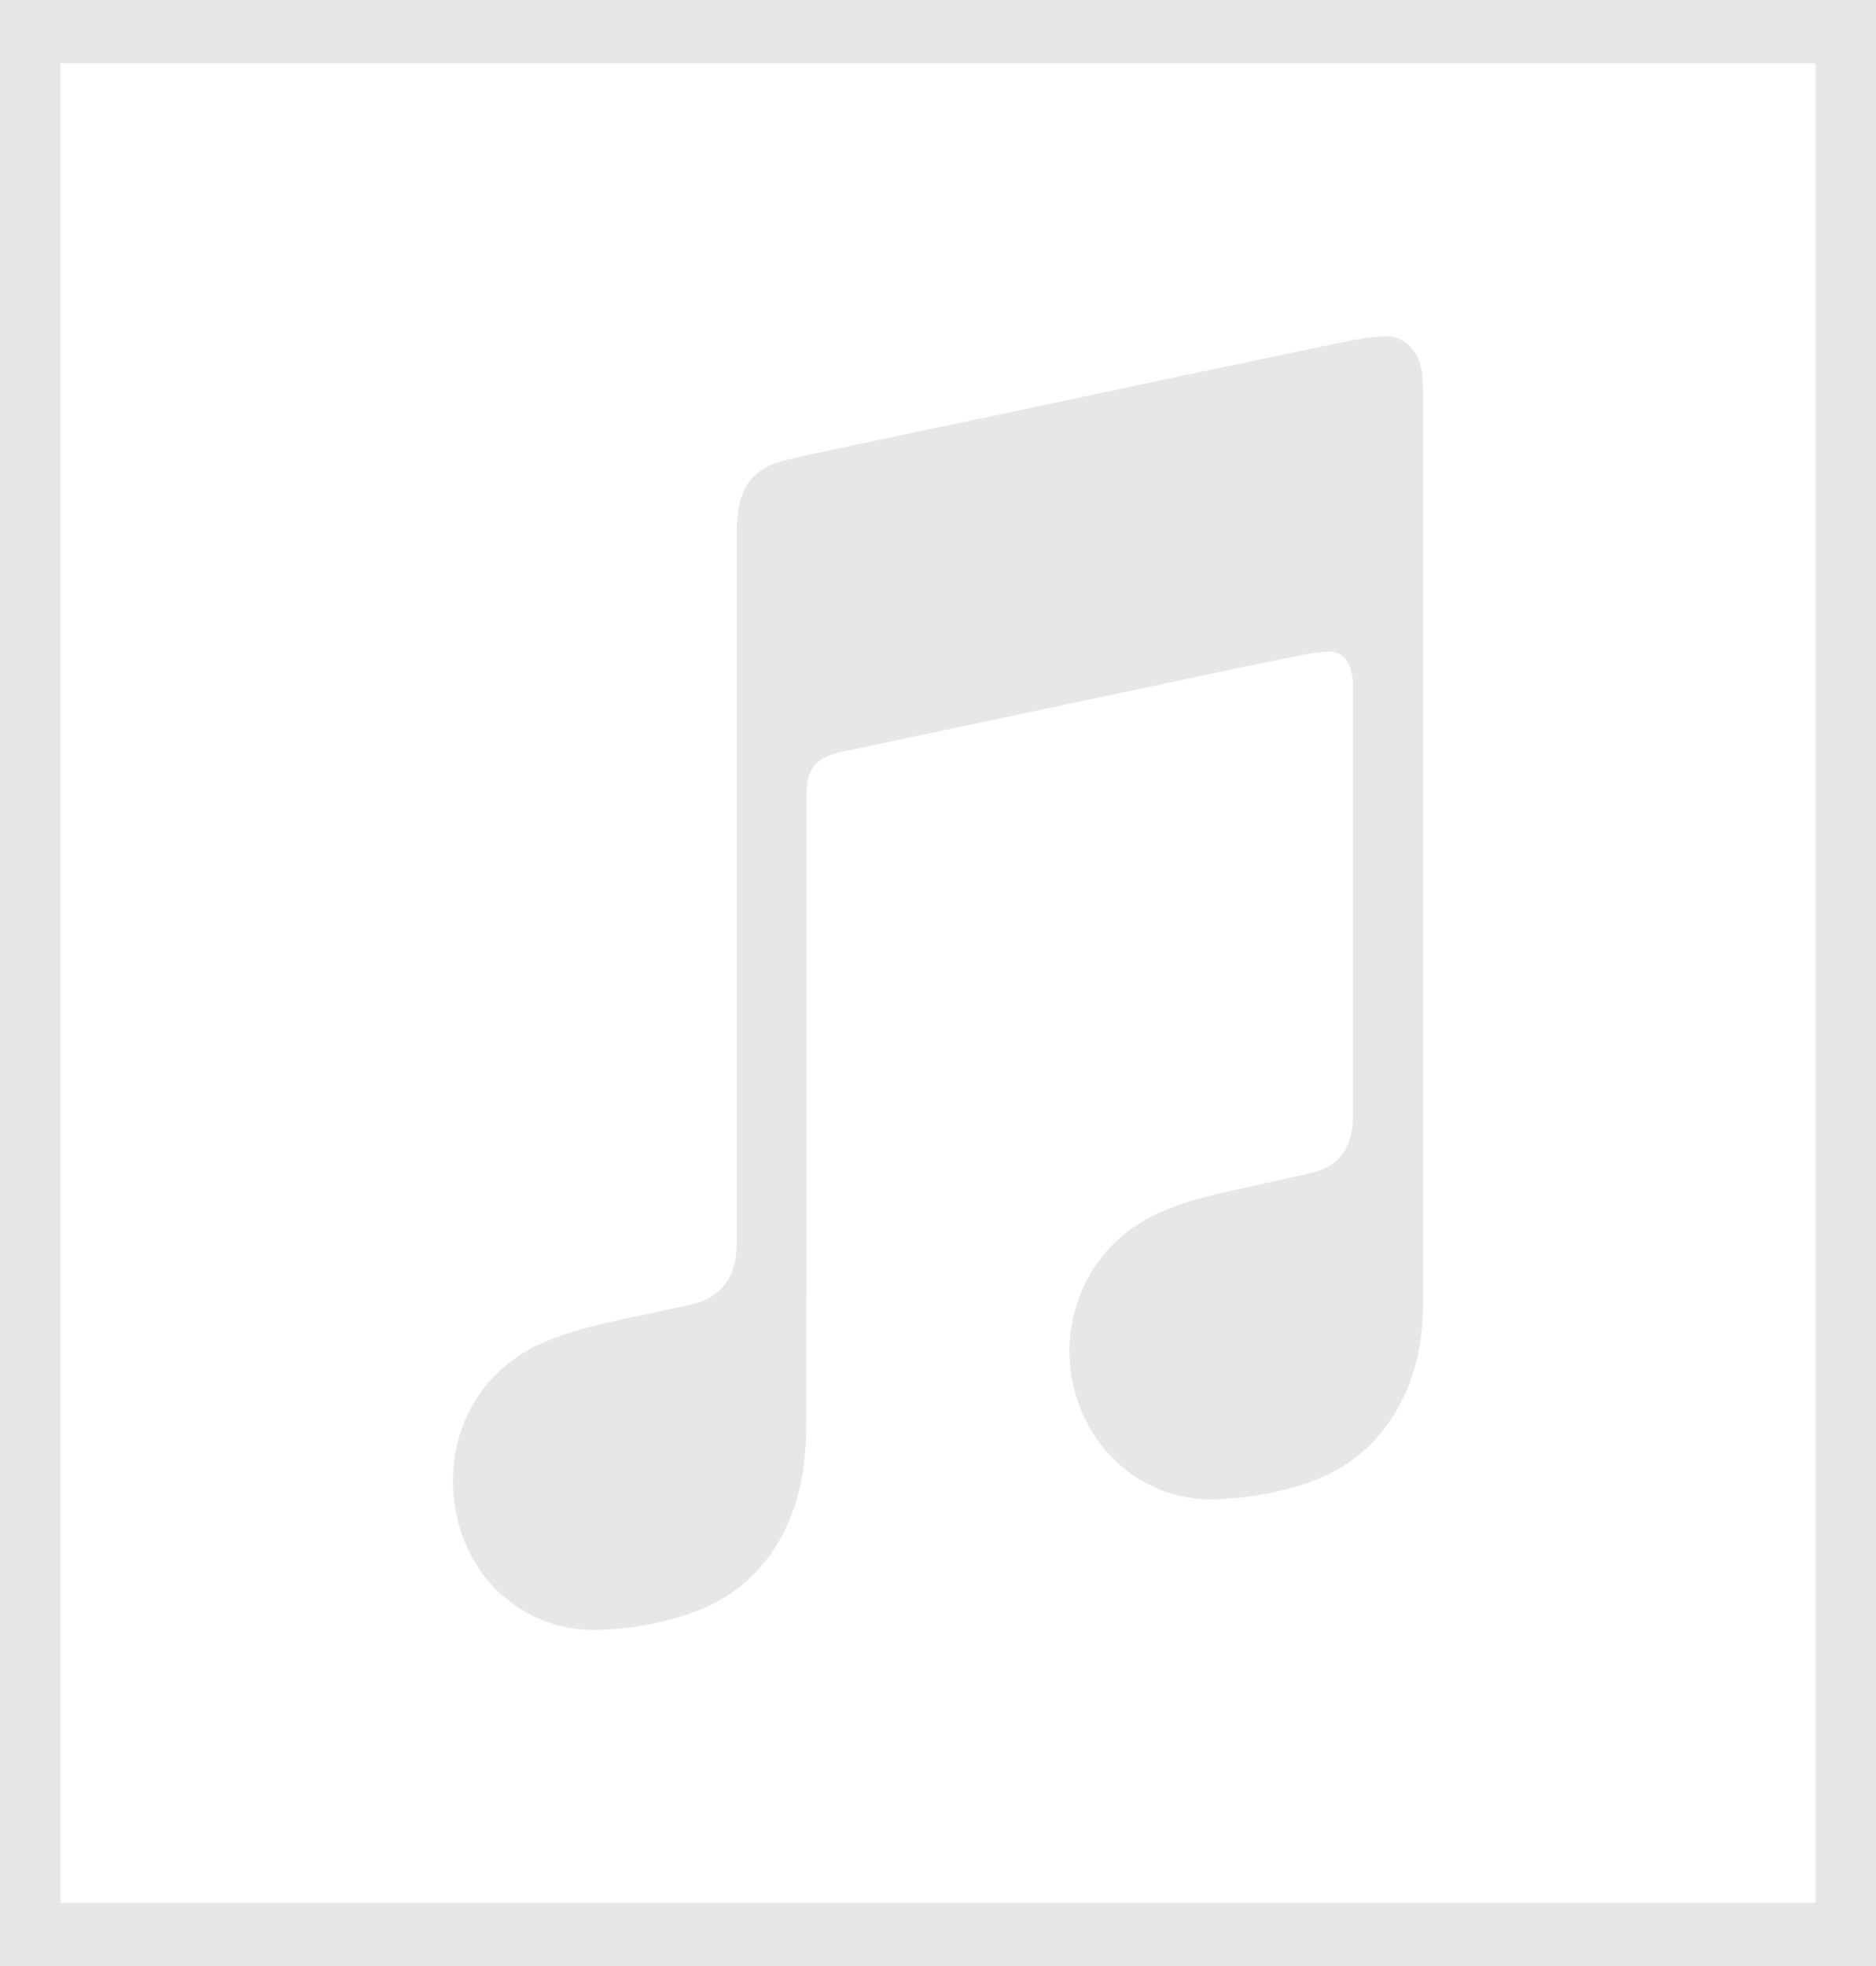 <svg width="63" height="66" viewBox="0 0 63 66" fill="none" xmlns="http://www.w3.org/2000/svg">
<g clip-path="url(#clip0_1620_840)">
<path d="M47.792 43.623C47.792 44.735 47.644 45.828 47.166 46.835C46.433 48.405 45.242 49.391 43.642 49.871C42.758 50.141 41.846 50.287 40.924 50.33C38.513 50.454 36.418 48.739 35.992 46.243C35.624 44.185 36.568 41.917 38.632 40.858C39.446 40.442 40.33 40.193 41.211 40.005C42.173 39.786 43.135 39.589 44.088 39.361C44.793 39.194 45.248 38.748 45.387 37.989C45.427 37.822 45.436 37.646 45.436 37.479V22.99C45.436 22.823 45.404 22.656 45.366 22.501C45.268 22.097 44.99 21.857 44.593 21.875C44.184 21.897 43.79 21.97 43.393 22.055C41.457 22.449 39.524 22.856 37.597 23.269L28.199 25.254C28.159 25.263 28.11 25.288 28.069 25.288C27.365 25.494 27.116 25.828 27.087 26.596C27.078 26.708 27.087 26.827 27.087 26.939C27.078 33.864 27.087 40.788 27.078 47.71C27.078 48.833 26.959 49.935 26.533 50.973C25.829 52.679 24.577 53.751 22.893 54.258C22.001 54.528 21.088 54.686 20.155 54.716C17.724 54.81 15.698 53.116 15.283 50.612C14.924 48.45 15.869 46.122 18.21 45.081C19.123 44.686 20.065 44.468 21.027 44.261C21.752 44.106 22.488 43.948 23.212 43.794C24.183 43.575 24.69 42.931 24.739 41.89V17.85C24.739 17.516 24.78 17.185 24.846 16.863C25.026 16.105 25.542 15.667 26.235 15.491C26.881 15.312 27.544 15.191 28.199 15.045C30.066 14.65 31.92 14.256 33.786 13.87L39.553 12.644C41.26 12.292 42.955 11.927 44.662 11.575C45.219 11.463 45.784 11.335 46.349 11.293C47.131 11.22 47.679 11.739 47.76 12.571C47.78 12.768 47.792 12.966 47.792 13.163V28.427L47.795 43.627L47.792 43.623Z" fill="#E6E7E8"/>
<path d="M63 66H0V0H63V66ZM2.029 63.875H60.971V2.125H2.029V63.875Z" fill="#E6E7E8"/>
</g>
<defs>
<clipPath id="clip0_1620_840">
<rect width="63" height="66" fill="white"/>
</clipPath>
</defs>
</svg>
